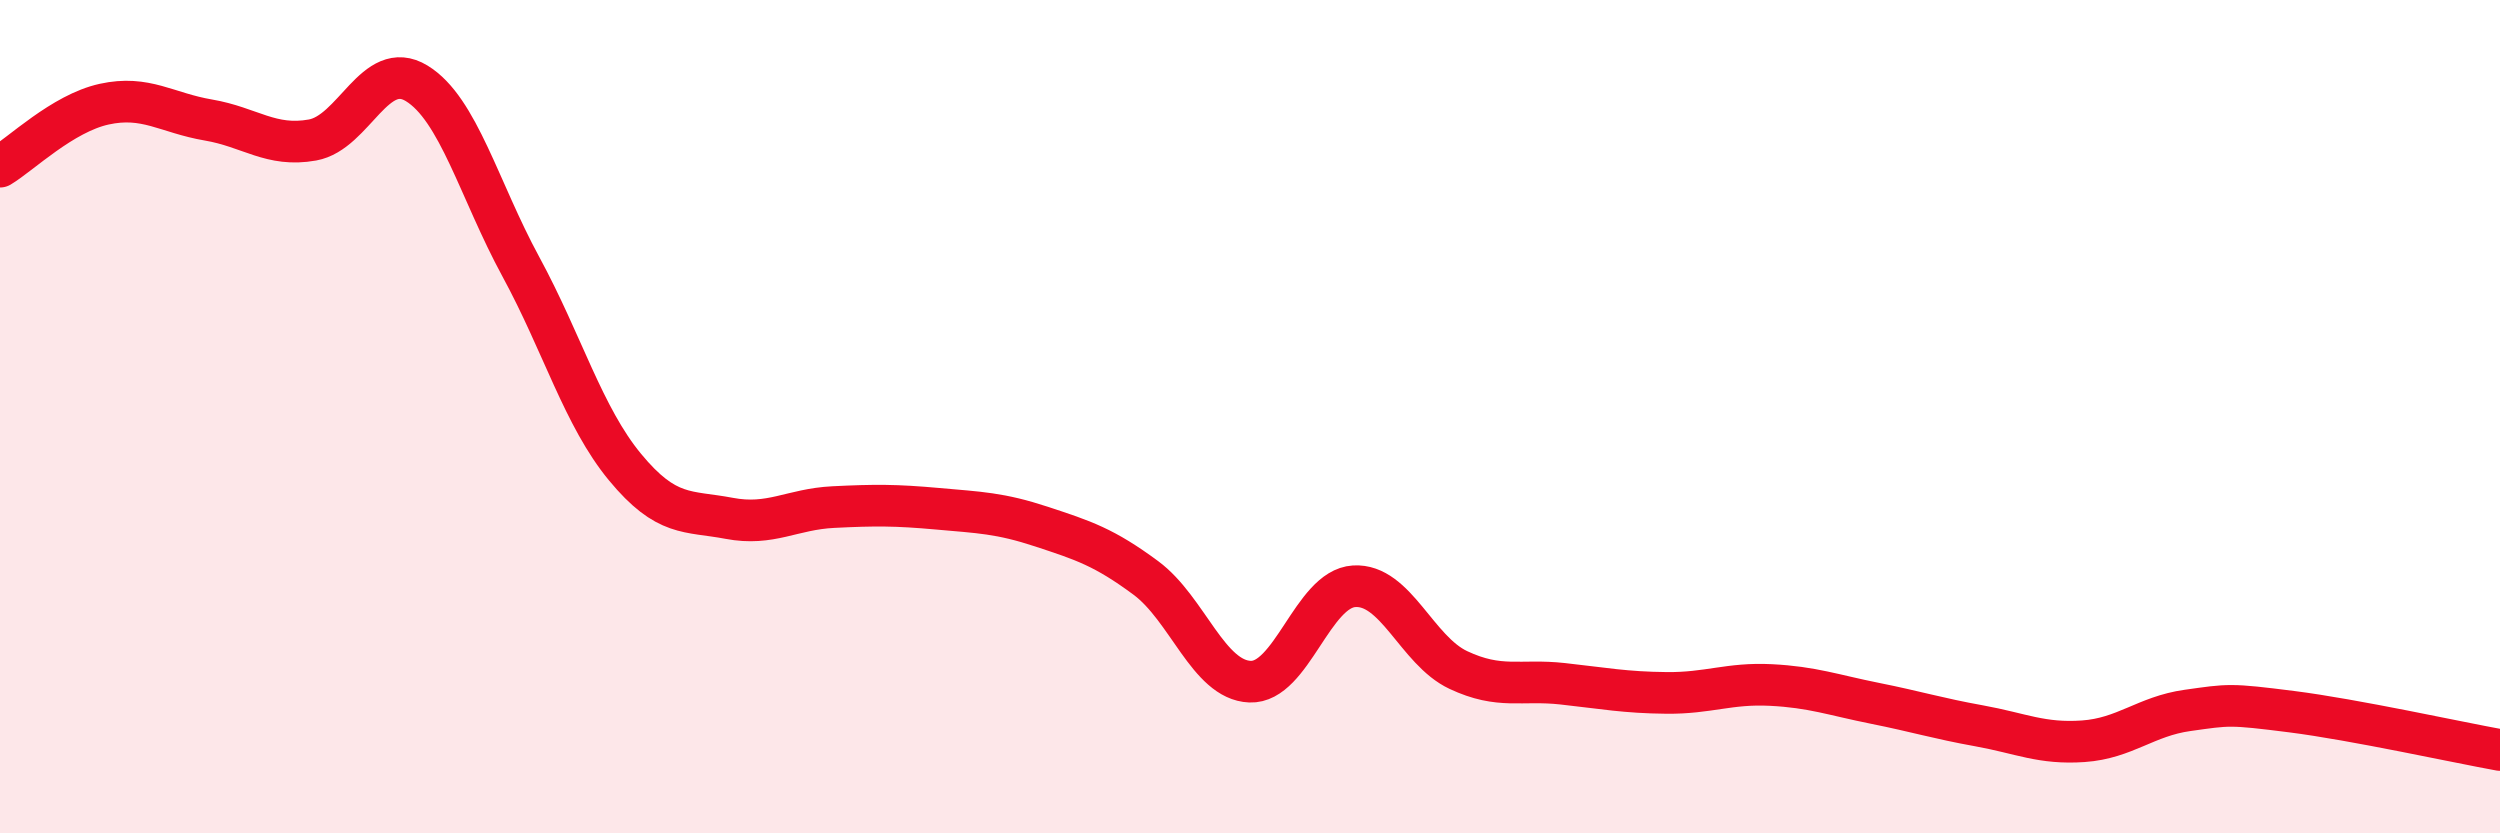 
    <svg width="60" height="20" viewBox="0 0 60 20" xmlns="http://www.w3.org/2000/svg">
      <path
        d="M 0,4 C 0.5,3.7 1.5,2.72 2.5,2.5 C 3.5,2.28 4,2.71 5,2.88 C 6,3.05 6.5,3.54 7.5,3.36 C 8.5,3.18 9,1.39 10,2 C 11,2.61 11.5,4.56 12.5,6.4 C 13.5,8.24 14,10 15,11.21 C 16,12.42 16.5,12.25 17.5,12.44 C 18.5,12.63 19,12.22 20,12.17 C 21,12.12 21.5,12.12 22.5,12.21 C 23.5,12.3 24,12.31 25,12.64 C 26,12.97 26.5,13.13 27.5,13.87 C 28.5,14.61 29,16.32 30,16.36 C 31,16.4 31.5,14.13 32.5,14.07 C 33.5,14.01 34,15.61 35,16.08 C 36,16.55 36.5,16.3 37.5,16.41 C 38.5,16.52 39,16.62 40,16.63 C 41,16.64 41.5,16.39 42.5,16.44 C 43.5,16.49 44,16.68 45,16.88 C 46,17.08 46.5,17.24 47.5,17.42 C 48.5,17.6 49,17.86 50,17.79 C 51,17.72 51.5,17.19 52.5,17.05 C 53.5,16.91 53.5,16.89 55,17.08 C 56.5,17.27 59,17.82 60,18L60 20L0 20Z"
        fill="#EB0A25"
        opacity="0.1"
        stroke-linecap="round"
        stroke-linejoin="round"
      />
      <path
        d="M 0,4 C 0.5,3.7 1.5,2.72 2.5,2.5 C 3.5,2.28 4,2.71 5,2.88 C 6,3.05 6.5,3.54 7.5,3.36 C 8.5,3.18 9,1.39 10,2 C 11,2.61 11.5,4.56 12.5,6.4 C 13.5,8.24 14,10 15,11.21 C 16,12.42 16.5,12.25 17.5,12.44 C 18.5,12.63 19,12.22 20,12.17 C 21,12.12 21.5,12.12 22.5,12.21 C 23.5,12.3 24,12.31 25,12.64 C 26,12.97 26.5,13.13 27.5,13.87 C 28.5,14.61 29,16.32 30,16.36 C 31,16.4 31.5,14.13 32.5,14.07 C 33.5,14.01 34,15.61 35,16.08 C 36,16.55 36.5,16.3 37.5,16.41 C 38.5,16.52 39,16.62 40,16.63 C 41,16.64 41.5,16.39 42.5,16.44 C 43.5,16.49 44,16.68 45,16.88 C 46,17.08 46.5,17.24 47.5,17.42 C 48.5,17.6 49,17.86 50,17.79 C 51,17.72 51.5,17.19 52.5,17.05 C 53.5,16.91 53.5,16.89 55,17.08 C 56.5,17.27 59,17.82 60,18"
        stroke="#EB0A25"
        stroke-width="1"
        fill="none"
        stroke-linecap="round"
        stroke-linejoin="round"
      />
    </svg>
  
